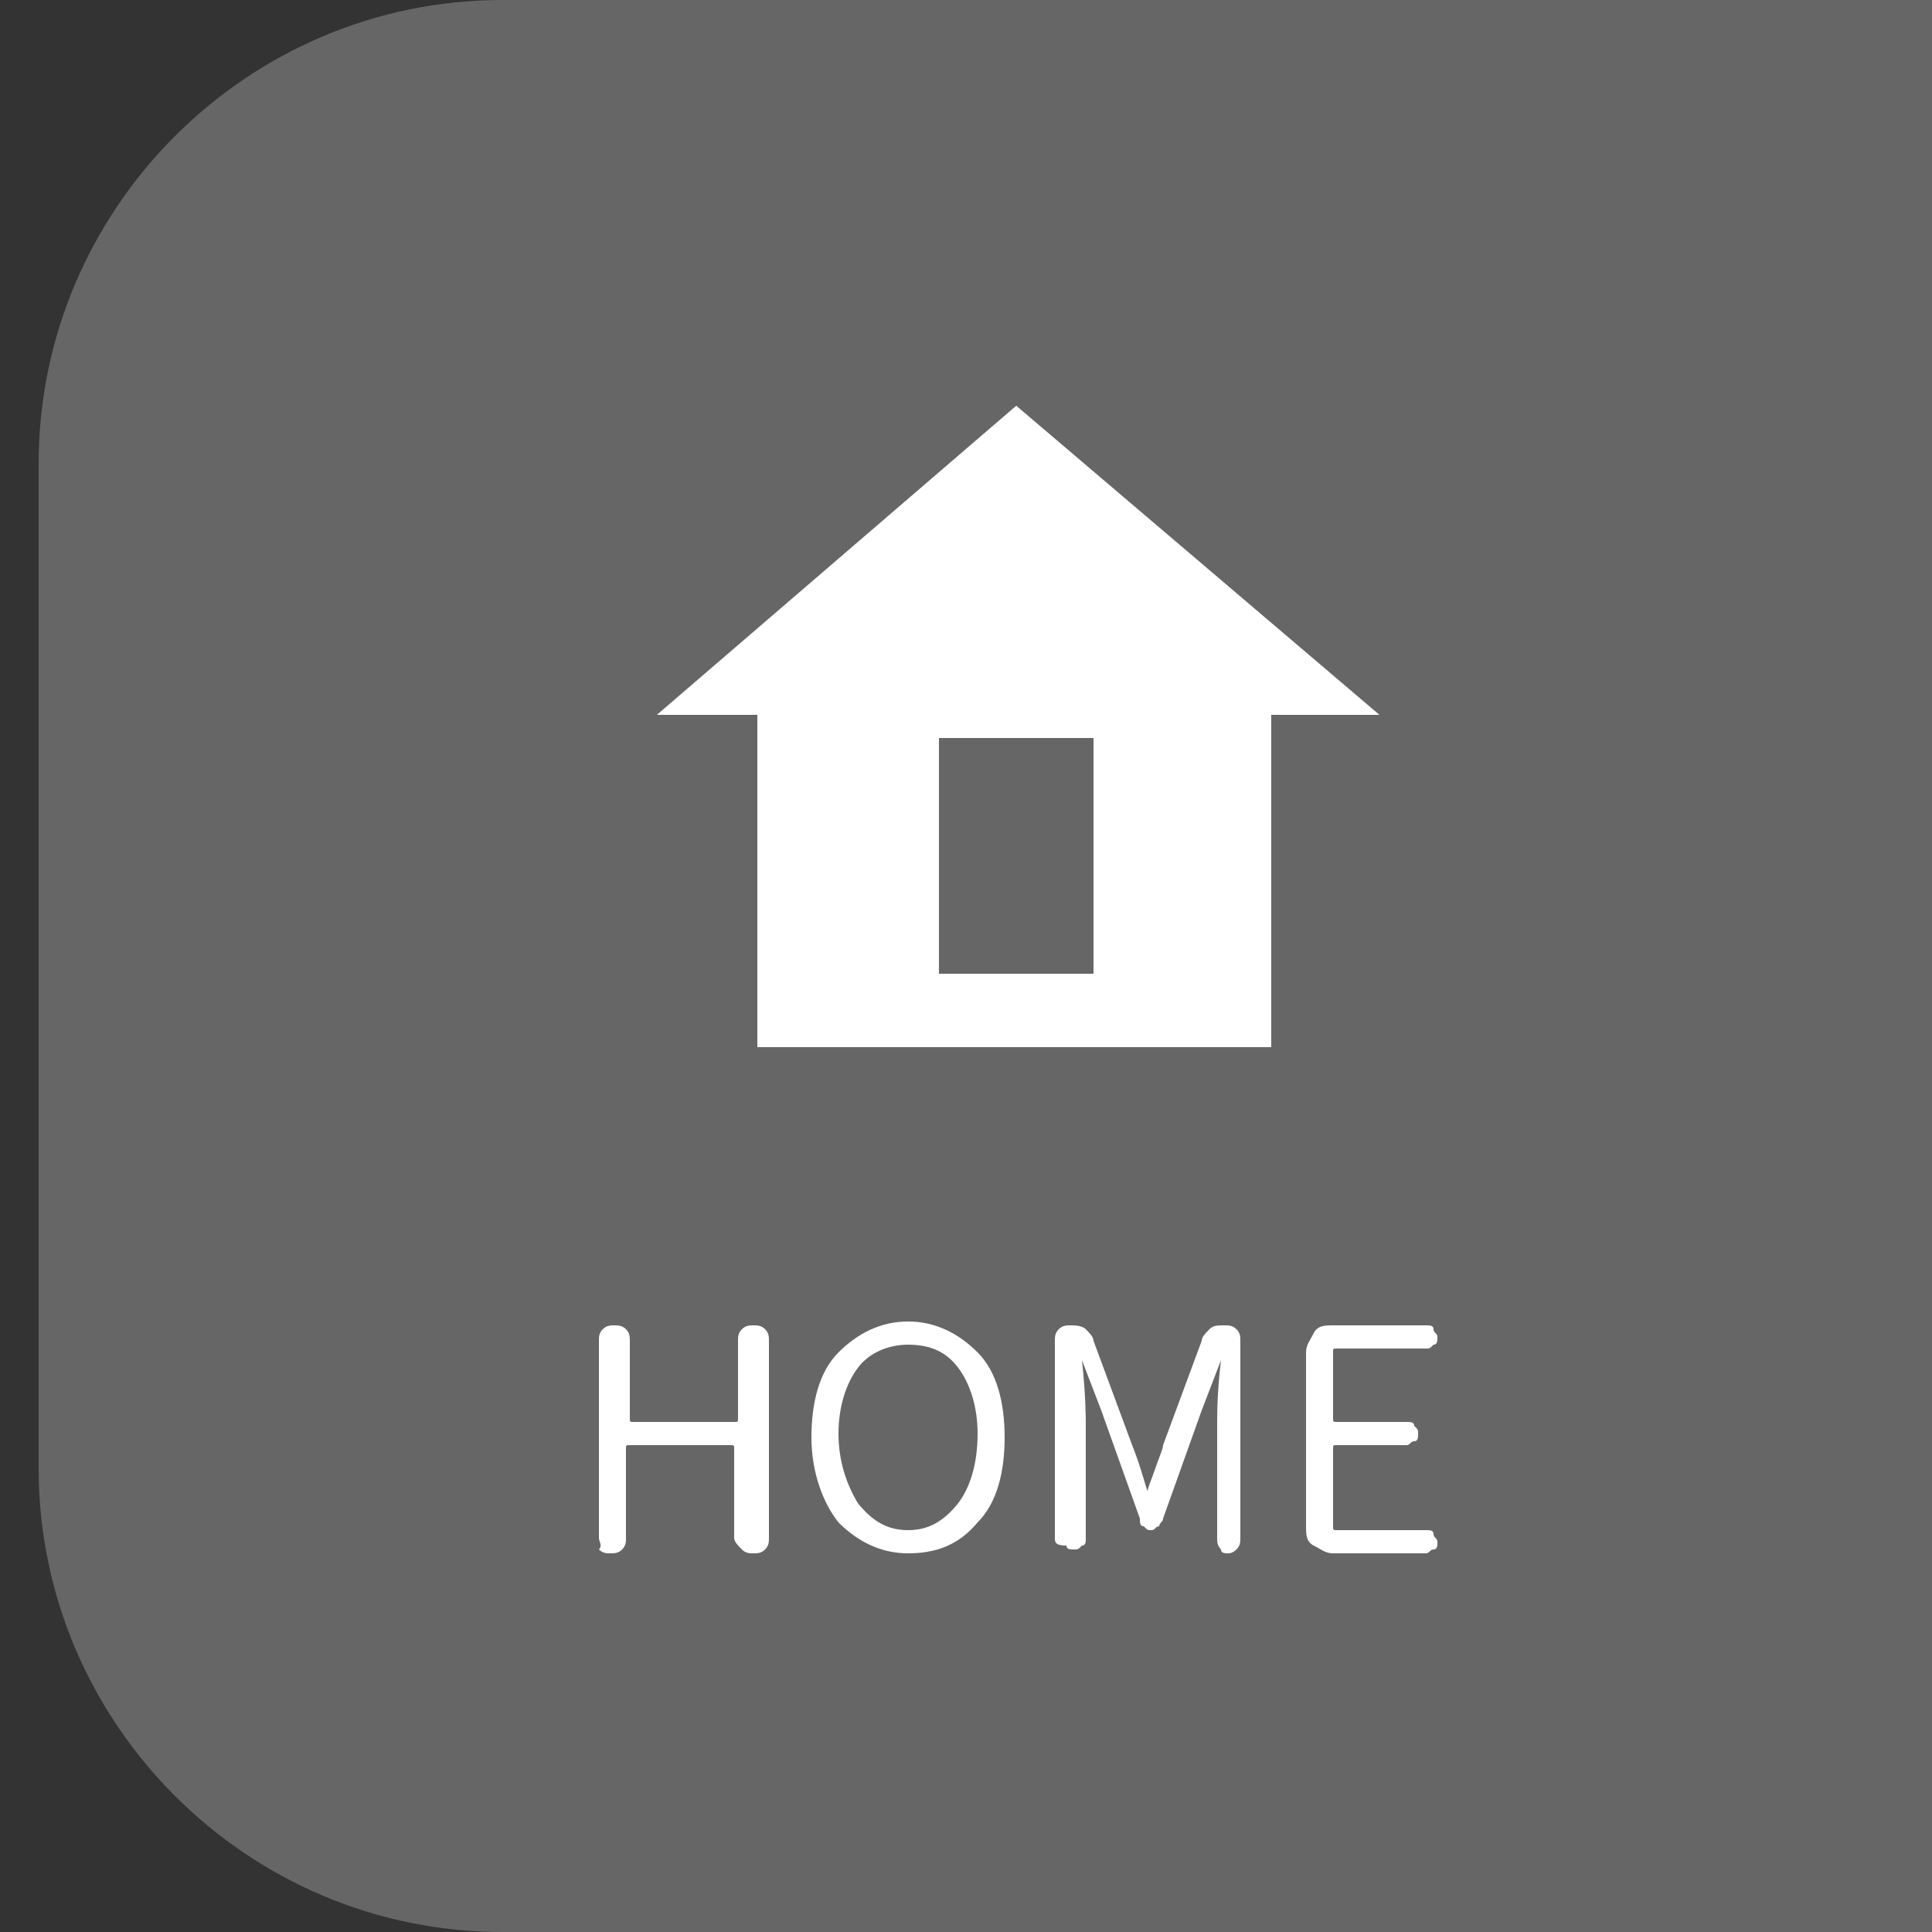 <?xml version="1.0" encoding="utf-8"?>
<!-- Generator: Adobe Illustrator 22.1.0, SVG Export Plug-In . SVG Version: 6.00 Build 0)  -->
<svg version="1.1" id="レイヤー_1" xmlns="http://www.w3.org/2000/svg" xmlns:xlink="http://www.w3.org/1999/xlink" x="0px"
	 y="0px" viewBox="0 0 50 50" style="enable-background:new 0 0 50 50;" xml:space="preserve">
<rect x="0" y="0" width="50" height="50" fill="#333333" stroke="none"/>
<style type="text/css">
	.st0{fill:#666666;}
	.st1{fill:#FFFFFF;}
</style>
<rect x="32" class="st0" width="18" height="50"/>
<g>
	<path class="st0" d="M38,50H13C6.4,50,1,44.6,1,38V12C1,5.4,6.4,0,13,0h25c6.6,0,12,5.4,12,12v26C50,44.6,44.6,50,38,50z"/>
</g>
<g>
	<path class="st1" d="M15.5,39.8v-5.1c0-0.1,0-0.2,0.1-0.3c0.1-0.1,0.2-0.1,0.3-0.1c0.1,0,0.2,0,0.3,0.1c0.1,0.1,0.1,0.2,0.1,0.3v2
		c0,0.1,0,0.1,0.1,0.1h2.6c0.1,0,0.1,0,0.1-0.1v-2c0-0.1,0-0.2,0.1-0.3c0.1-0.1,0.2-0.1,0.3-0.1s0.2,0,0.3,0.1
		c0.1,0.1,0.1,0.2,0.1,0.3v5.1c0,0.1,0,0.2-0.1,0.3c-0.1,0.1-0.2,0.1-0.3,0.1s-0.2,0-0.3-0.1C19.1,40,19,39.9,19,39.8v-2.3
		c0-0.1,0-0.1-0.1-0.1h-2.6c-0.1,0-0.1,0-0.1,0.1v2.3c0,0.1,0,0.2-0.1,0.3c-0.1,0.1-0.2,0.1-0.3,0.1c-0.1,0-0.2,0-0.3-0.1
		C15.6,40,15.5,39.9,15.5,39.8z"/>
	<path class="st1" d="M21,37.2c0-0.9,0.2-1.7,0.7-2.2c0.5-0.5,1.1-0.8,1.8-0.8c0.7,0,1.3,0.3,1.8,0.8c0.5,0.5,0.7,1.3,0.7,2.2
		c0,0.9-0.2,1.7-0.7,2.2c-0.5,0.6-1.1,0.8-1.8,0.8c-0.7,0-1.3-0.3-1.8-0.8C21.3,38.9,21,38.1,21,37.2z M23.5,39.6
		c0.5,0,0.9-0.2,1.3-0.7c0.3-0.4,0.5-1,0.5-1.8c0-0.7-0.2-1.3-0.5-1.7c-0.3-0.4-0.7-0.6-1.3-0.6c-0.5,0-1,0.2-1.3,0.6
		c-0.3,0.4-0.5,1-0.5,1.7c0,0.7,0.2,1.3,0.5,1.8C22.6,39.4,23,39.6,23.5,39.6z"/>
	<path class="st1" d="M27.3,39.8v-5.1c0-0.1,0-0.2,0.1-0.3c0.1-0.1,0.2-0.1,0.3-0.1c0.1,0,0.3,0,0.4,0.1c0.1,0.1,0.2,0.2,0.2,0.3
		l1,2.7c0.2,0.5,0.3,0.9,0.4,1.2c0,0,0,0,0,0c0,0,0,0,0,0c0-0.1,0.1-0.3,0.2-0.6c0.1-0.3,0.2-0.5,0.2-0.6l1-2.7
		c0-0.1,0.1-0.2,0.2-0.3s0.2-0.1,0.4-0.1c0.1,0,0.2,0,0.3,0.1c0.1,0.1,0.1,0.2,0.1,0.3v5.1c0,0.1,0,0.2-0.1,0.3
		c-0.1,0.1-0.2,0.1-0.2,0.1c-0.1,0-0.2,0-0.2-0.1c-0.1-0.1-0.1-0.2-0.1-0.3v-2.9c0-0.3,0-0.9,0.1-1.7c0,0,0,0,0,0c0,0,0,0,0,0
		l-0.5,1.3l-1,2.8c0,0.1-0.1,0.1-0.1,0.2c-0.1,0-0.1,0.1-0.2,0.1c-0.1,0-0.1,0-0.2-0.1c-0.1,0-0.1-0.1-0.1-0.2l-1-2.8l-0.5-1.3
		c0,0,0,0,0,0c0,0,0,0,0,0c0.1,0.9,0.1,1.5,0.1,1.7v2.9c0,0.1,0,0.2-0.1,0.2c-0.1,0.1-0.1,0.1-0.2,0.1c-0.1,0-0.2,0-0.2-0.1
		C27.3,40,27.3,39.9,27.3,39.8z"/>
	<path class="st1" d="M34.5,40.2c-0.2,0-0.3-0.1-0.5-0.2s-0.2-0.3-0.2-0.5V35c0-0.2,0.1-0.3,0.2-0.5s0.3-0.2,0.5-0.2h2.4
		c0.1,0,0.2,0,0.2,0.1s0.1,0.1,0.1,0.2s0,0.2-0.1,0.2c-0.1,0.1-0.1,0.1-0.2,0.1h-2.3c-0.1,0-0.1,0-0.1,0.1v1.7c0,0.1,0,0.1,0.1,0.1
		h1.8c0.1,0,0.2,0,0.2,0.1c0.1,0.1,0.1,0.1,0.1,0.2c0,0.1,0,0.2-0.1,0.2s-0.1,0.1-0.2,0.1h-1.8c-0.1,0-0.1,0-0.1,0.1v2
		c0,0.1,0,0.1,0.1,0.1h2.3c0.1,0,0.2,0,0.2,0.1s0.1,0.1,0.1,0.2s0,0.2-0.1,0.2s-0.1,0.1-0.2,0.1H34.5z"/>
</g>
<g>
	<path class="st1" d="M32.9,18.5v8.6H19.6v-8.6H17l9.3-8l9.4,8H32.9z M28.3,25.2v-6.1h-4v6.1H28.3z"/>
</g>
</svg>
